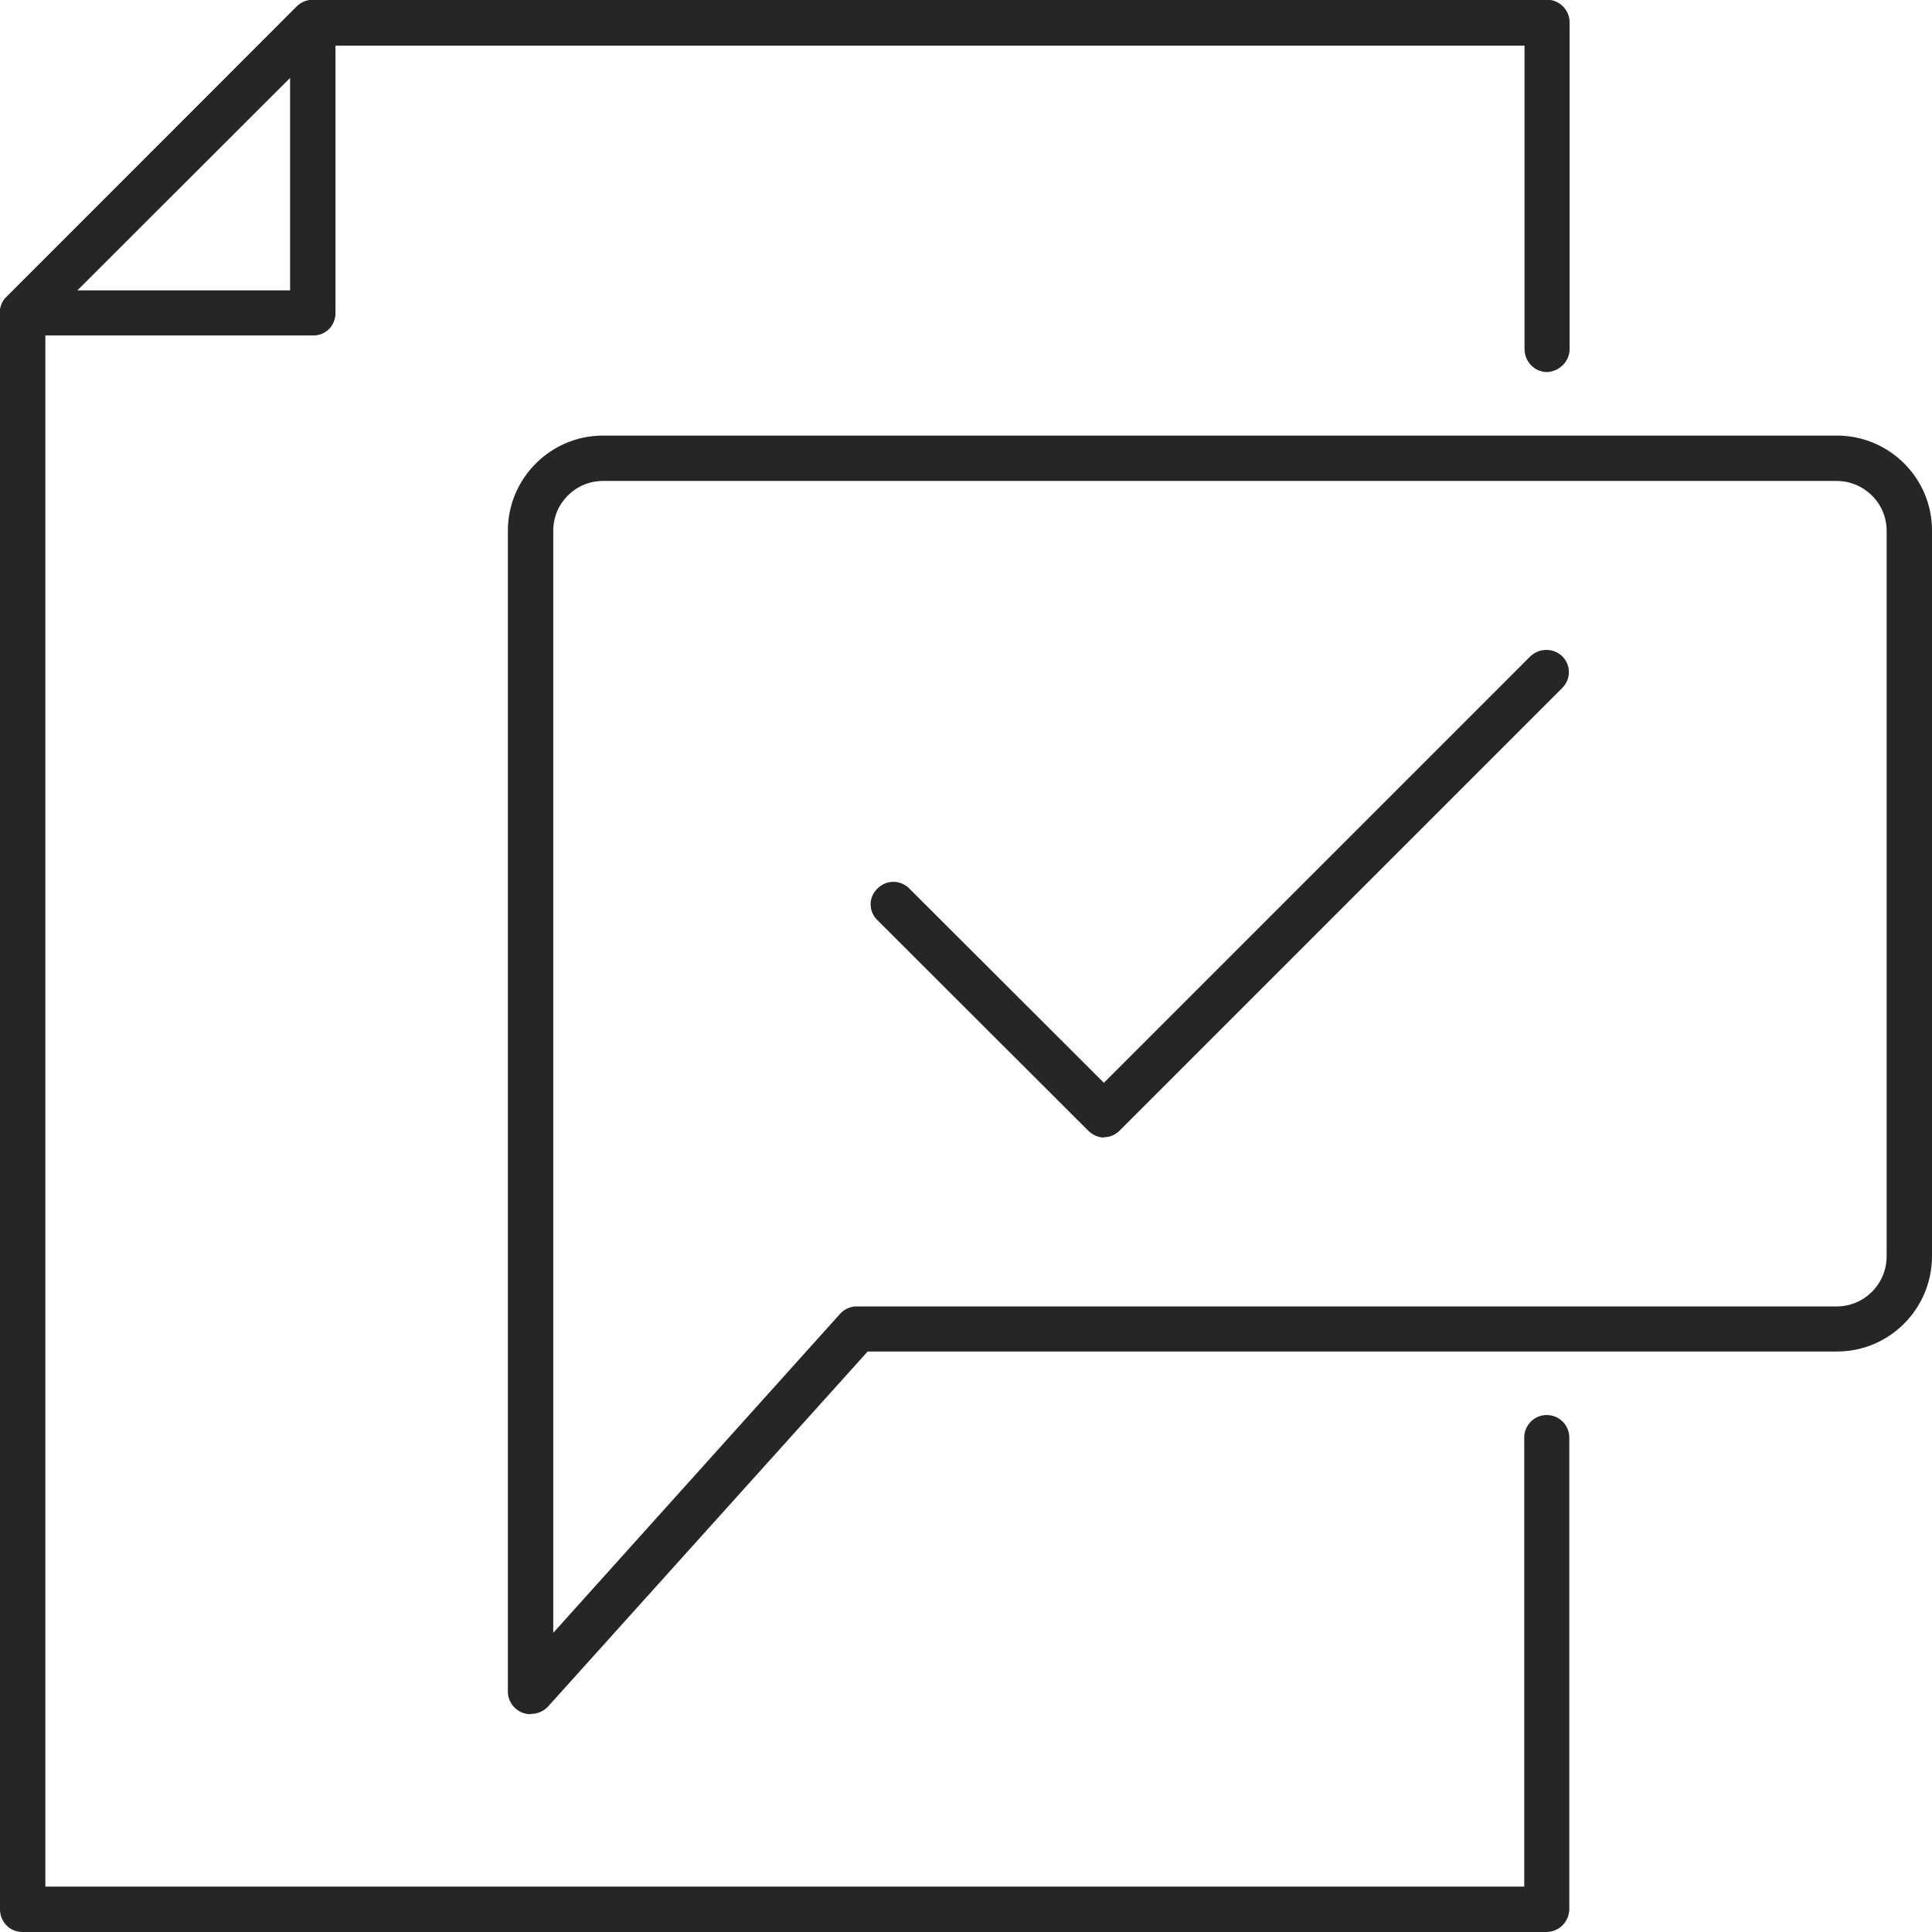 <?xml version="1.0" encoding="UTF-8"?>
<svg id="Layer_2" data-name="Layer 2" xmlns="http://www.w3.org/2000/svg" width="66" height="66" xmlns:xlink="http://www.w3.org/1999/xlink" viewBox="0 0 66 66">
  <defs>
    <style>
      .cls-1 {
        fill: none;
      }

      .cls-2 {
        fill: #262626;
      }

      .cls-3 {
        clip-path: url(#clippath);
      }
    </style>
    <clipPath id="clippath">
      <rect class="cls-1" width="66" height="66"/>
    </clipPath>
  </defs>
  <g id="Layer_1-2" data-name="Layer 1">
    <g id="Group_9646" data-name="Group 9646">
      <g class="cls-3">
        <g id="Group_9645" data-name="Group 9645">
          <path id="Path_4418" data-name="Path 4418" class="cls-2" d="M18.13,58.56c-.1,0-.19-.02-.28-.05-.3-.12-.5-.4-.5-.72V18.13c0-1.79,1.46-3.25,3.25-3.25h42.15c1.79,0,3.25,1.45,3.25,3.24h0v24.79c0,1.8-1.45,3.26-3.25,3.26H29.64l-10.92,12.13c-.15.16-.36.25-.58.25M20.6,16.43c-.94,0-1.7.76-1.7,1.7v37.65l9.81-10.91c.15-.16.36-.25.58-.24h33.45c.95,0,1.71-.77,1.71-1.71v-24.79c0-.94-.77-1.7-1.71-1.7H20.6Z"/>
          <path id="Path_4419" data-name="Path 4419" class="cls-2" d="M52.84,66H.76c-.43,0-.77-.36-.76-.79V10.71c0-.2.07-.4.22-.55L10.14.22c.15-.15.35-.23.56-.23h42.15c.42,0,.77.35.77.77v11.16c0,.43-.35.77-.77.79-.43,0-.77-.36-.77-.79V1.56H11.01L1.55,11.01v53.44h50.52v-15.34c0-.42.34-.77.76-.77h.01c.43,0,.77.35.77.77v16.1c0,.43-.34.78-.77.79"/>
          <path id="Path_4420" data-name="Path 4420" class="cls-2" d="M10.7,11.46H.76c-.31,0-.58-.19-.7-.47-.13-.28-.07-.62.15-.84L10.14.22c.23-.21.56-.27.85-.15.29.11.48.39.47.7v9.93c0,.42-.33.76-.75.76h-.01M2.64,9.92h7.27V2.65s-7.27,7.26-7.27,7.26Z"/>
          <path id="Path_4421" data-name="Path 4421" class="cls-2" d="M37.72,38.86c-.21,0-.4-.09-.55-.24l-7.19-7.18c-.3-.28-.32-.75-.04-1.05.01-.01.02-.03.04-.04.3-.3.78-.3,1.08,0h0l6.65,6.64,14.57-14.57c.31-.29.79-.29,1.09,0,.3.3.3.78,0,1.08h0l-15.11,15.11c-.14.15-.34.24-.55.24"/>
        </g>
      </g>
    </g>
  </g>
</svg>